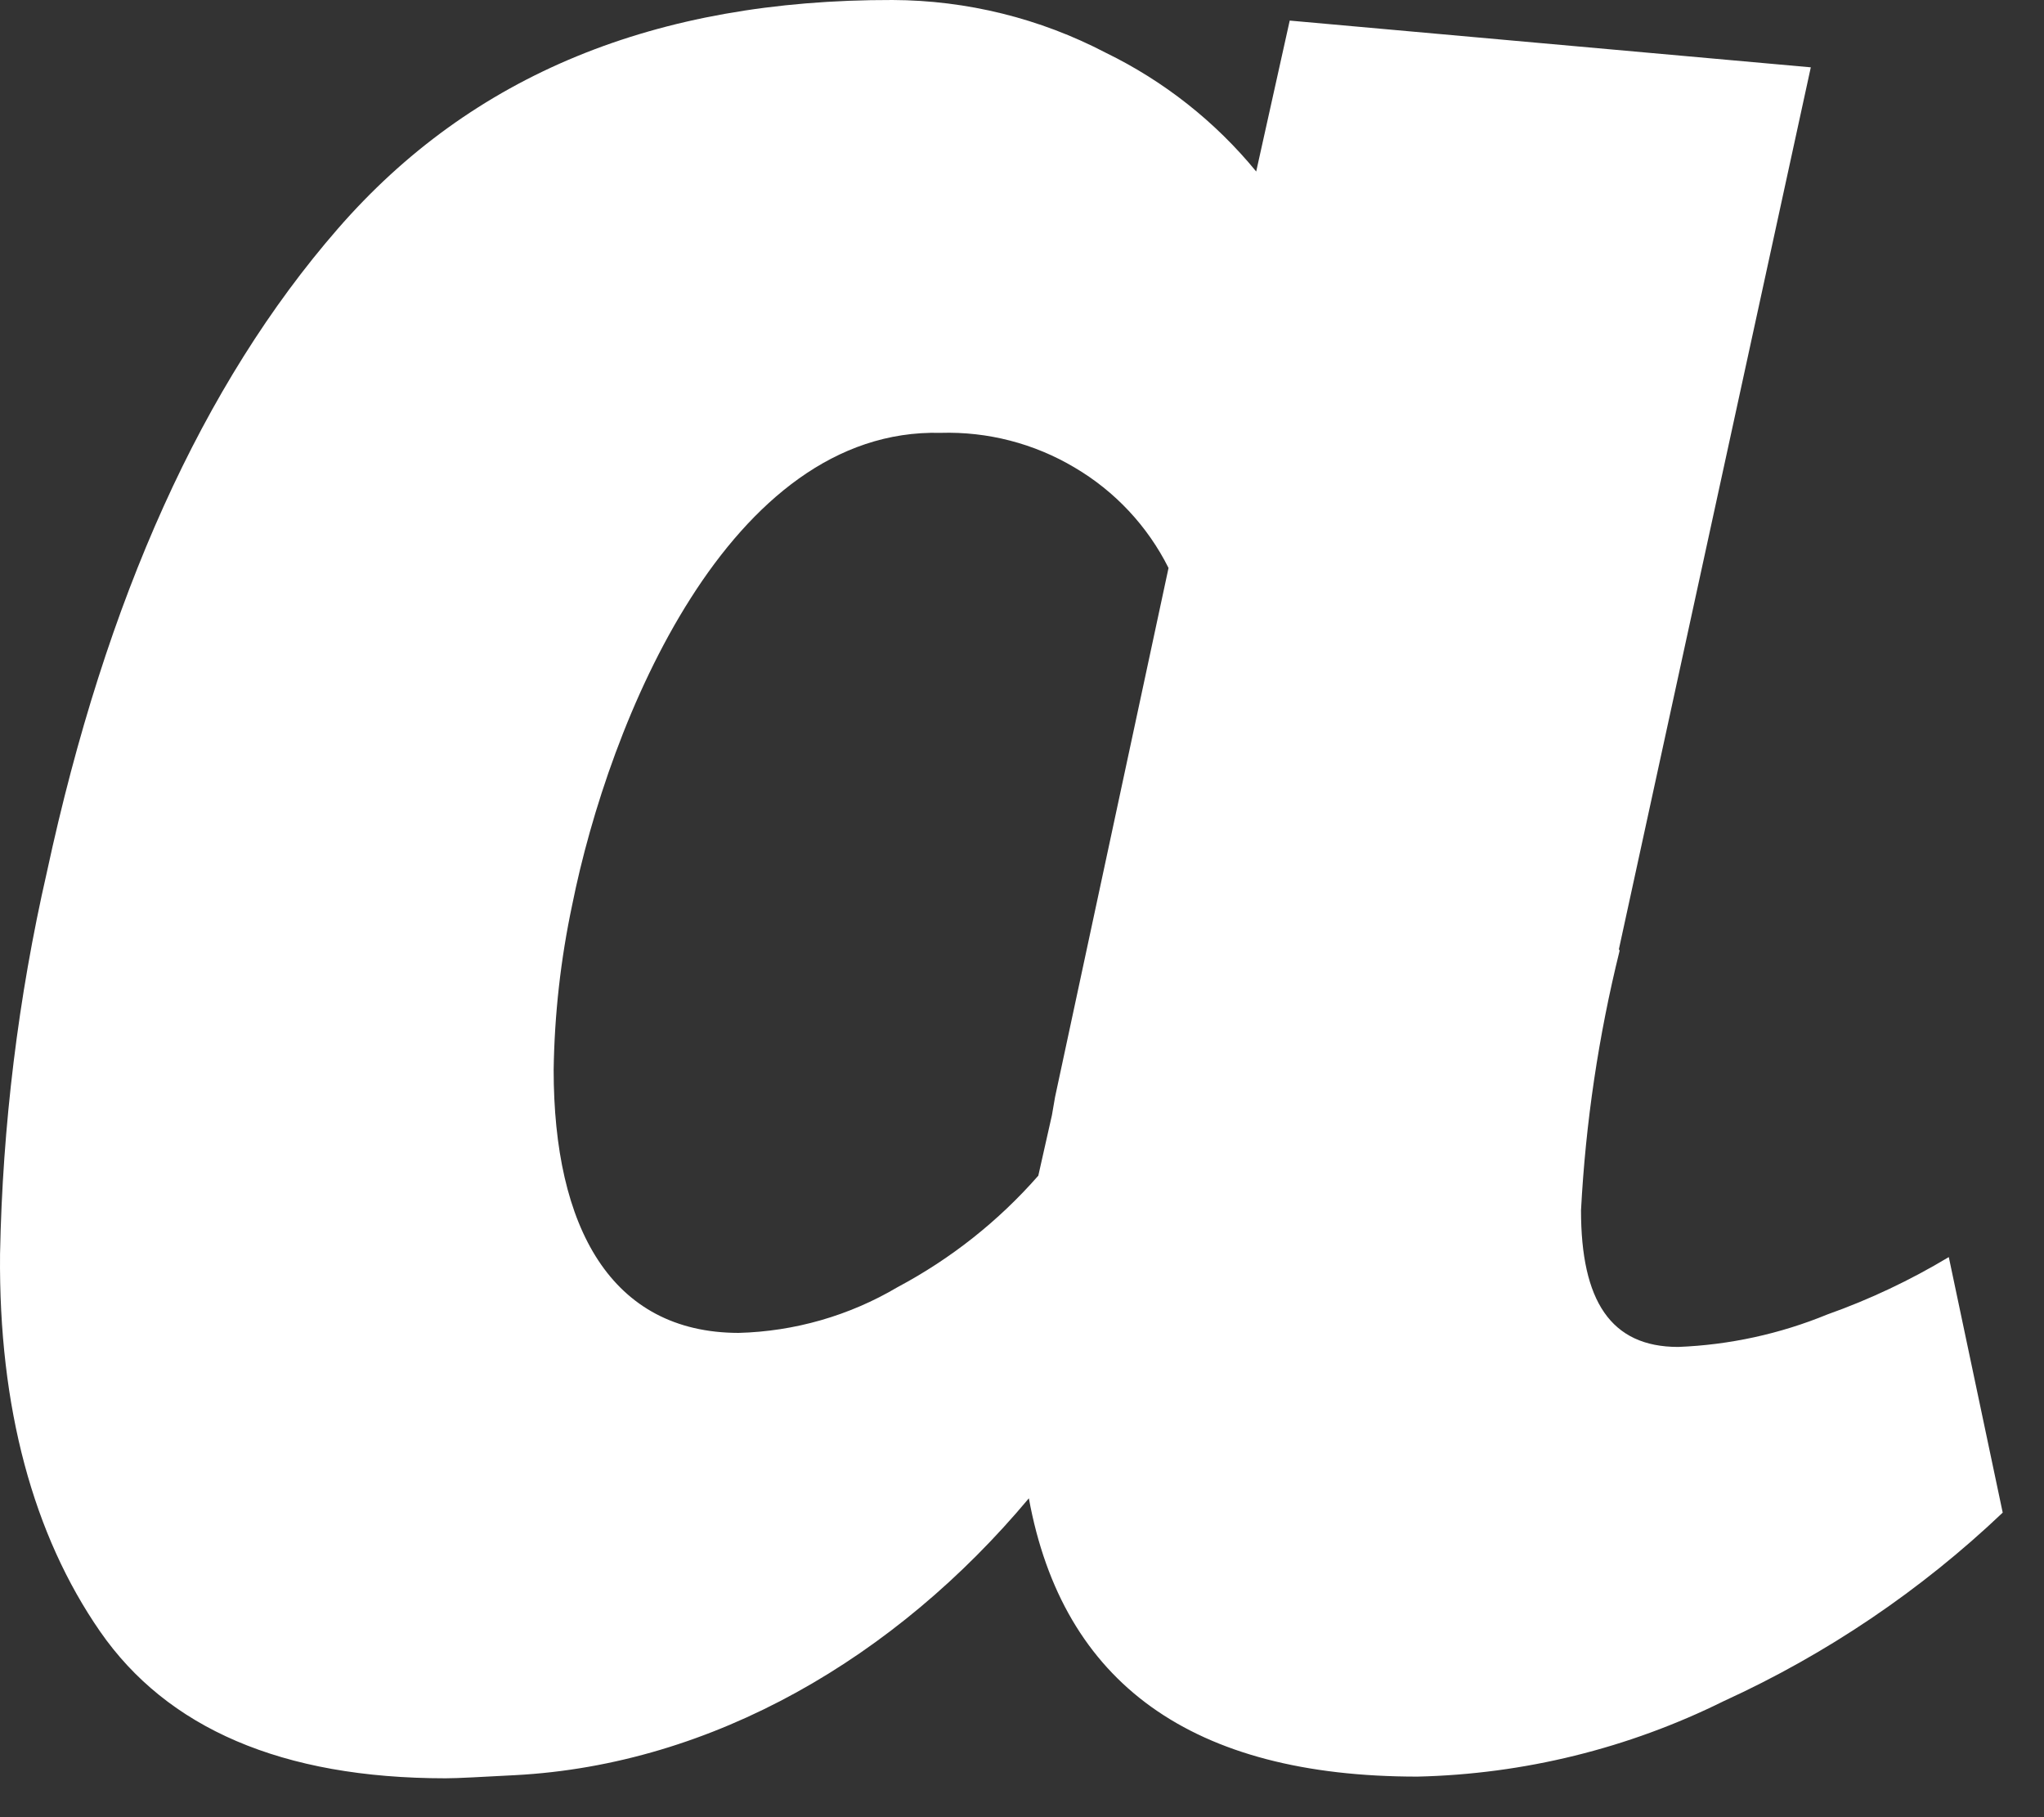 <?xml version="1.0" encoding="utf-8"?>
<svg xmlns="http://www.w3.org/2000/svg" fill="none" height="100%" overflow="visible" preserveAspectRatio="none" style="display: block;" viewBox="0 0 45 40" width="100%">
<rect x="0" y="0" width="45" height="40" fill="#333333" stroke="none"/>
<path d="M35.657 20.926C35.193 22.8 34.908 24.714 34.807 26.642C34.807 28.631 35.459 29.649 36.946 29.649C38.074 29.605 39.186 29.363 40.23 28.934C41.161 28.604 42.057 28.18 42.904 27.671L44.091 33.296C42.29 35.008 40.215 36.41 37.952 37.444C35.853 38.485 33.551 39.053 31.207 39.107C26.252 39.107 23.399 37.065 22.651 32.981C19.725 36.479 15.698 38.846 11.339 39.075C10.612 39.112 10.098 39.144 9.81 39.144C6.199 39.144 3.675 38.035 2.204 35.913C0.734 33.791 -0.031 30.987 0.001 27.607C0.055 24.775 0.401 21.956 1.033 19.194C2.331 13.169 4.465 8.451 7.435 5.038C10.387 1.642 14.436 -0.011 19.65 5.12624e-05C21.286 0.006 22.897 0.405 24.346 1.162C25.625 1.785 26.755 2.676 27.656 3.775L28.394 0.453L39.866 1.482L35.641 20.894L35.657 20.926ZM25.726 12.502C25.265 11.581 24.546 10.813 23.656 10.29C22.767 9.761 21.744 9.497 20.709 9.528C16.046 9.41 13.409 15.877 12.596 19.924C12.343 21.117 12.207 22.331 12.189 23.549C12.189 27.02 13.452 29.334 16.259 29.34C17.494 29.308 18.7 28.961 19.762 28.332C20.935 27.708 21.985 26.877 22.859 25.879L23.159 24.547L23.228 24.147L25.726 12.502Z" fill="white" id="Vector"/>
</svg>